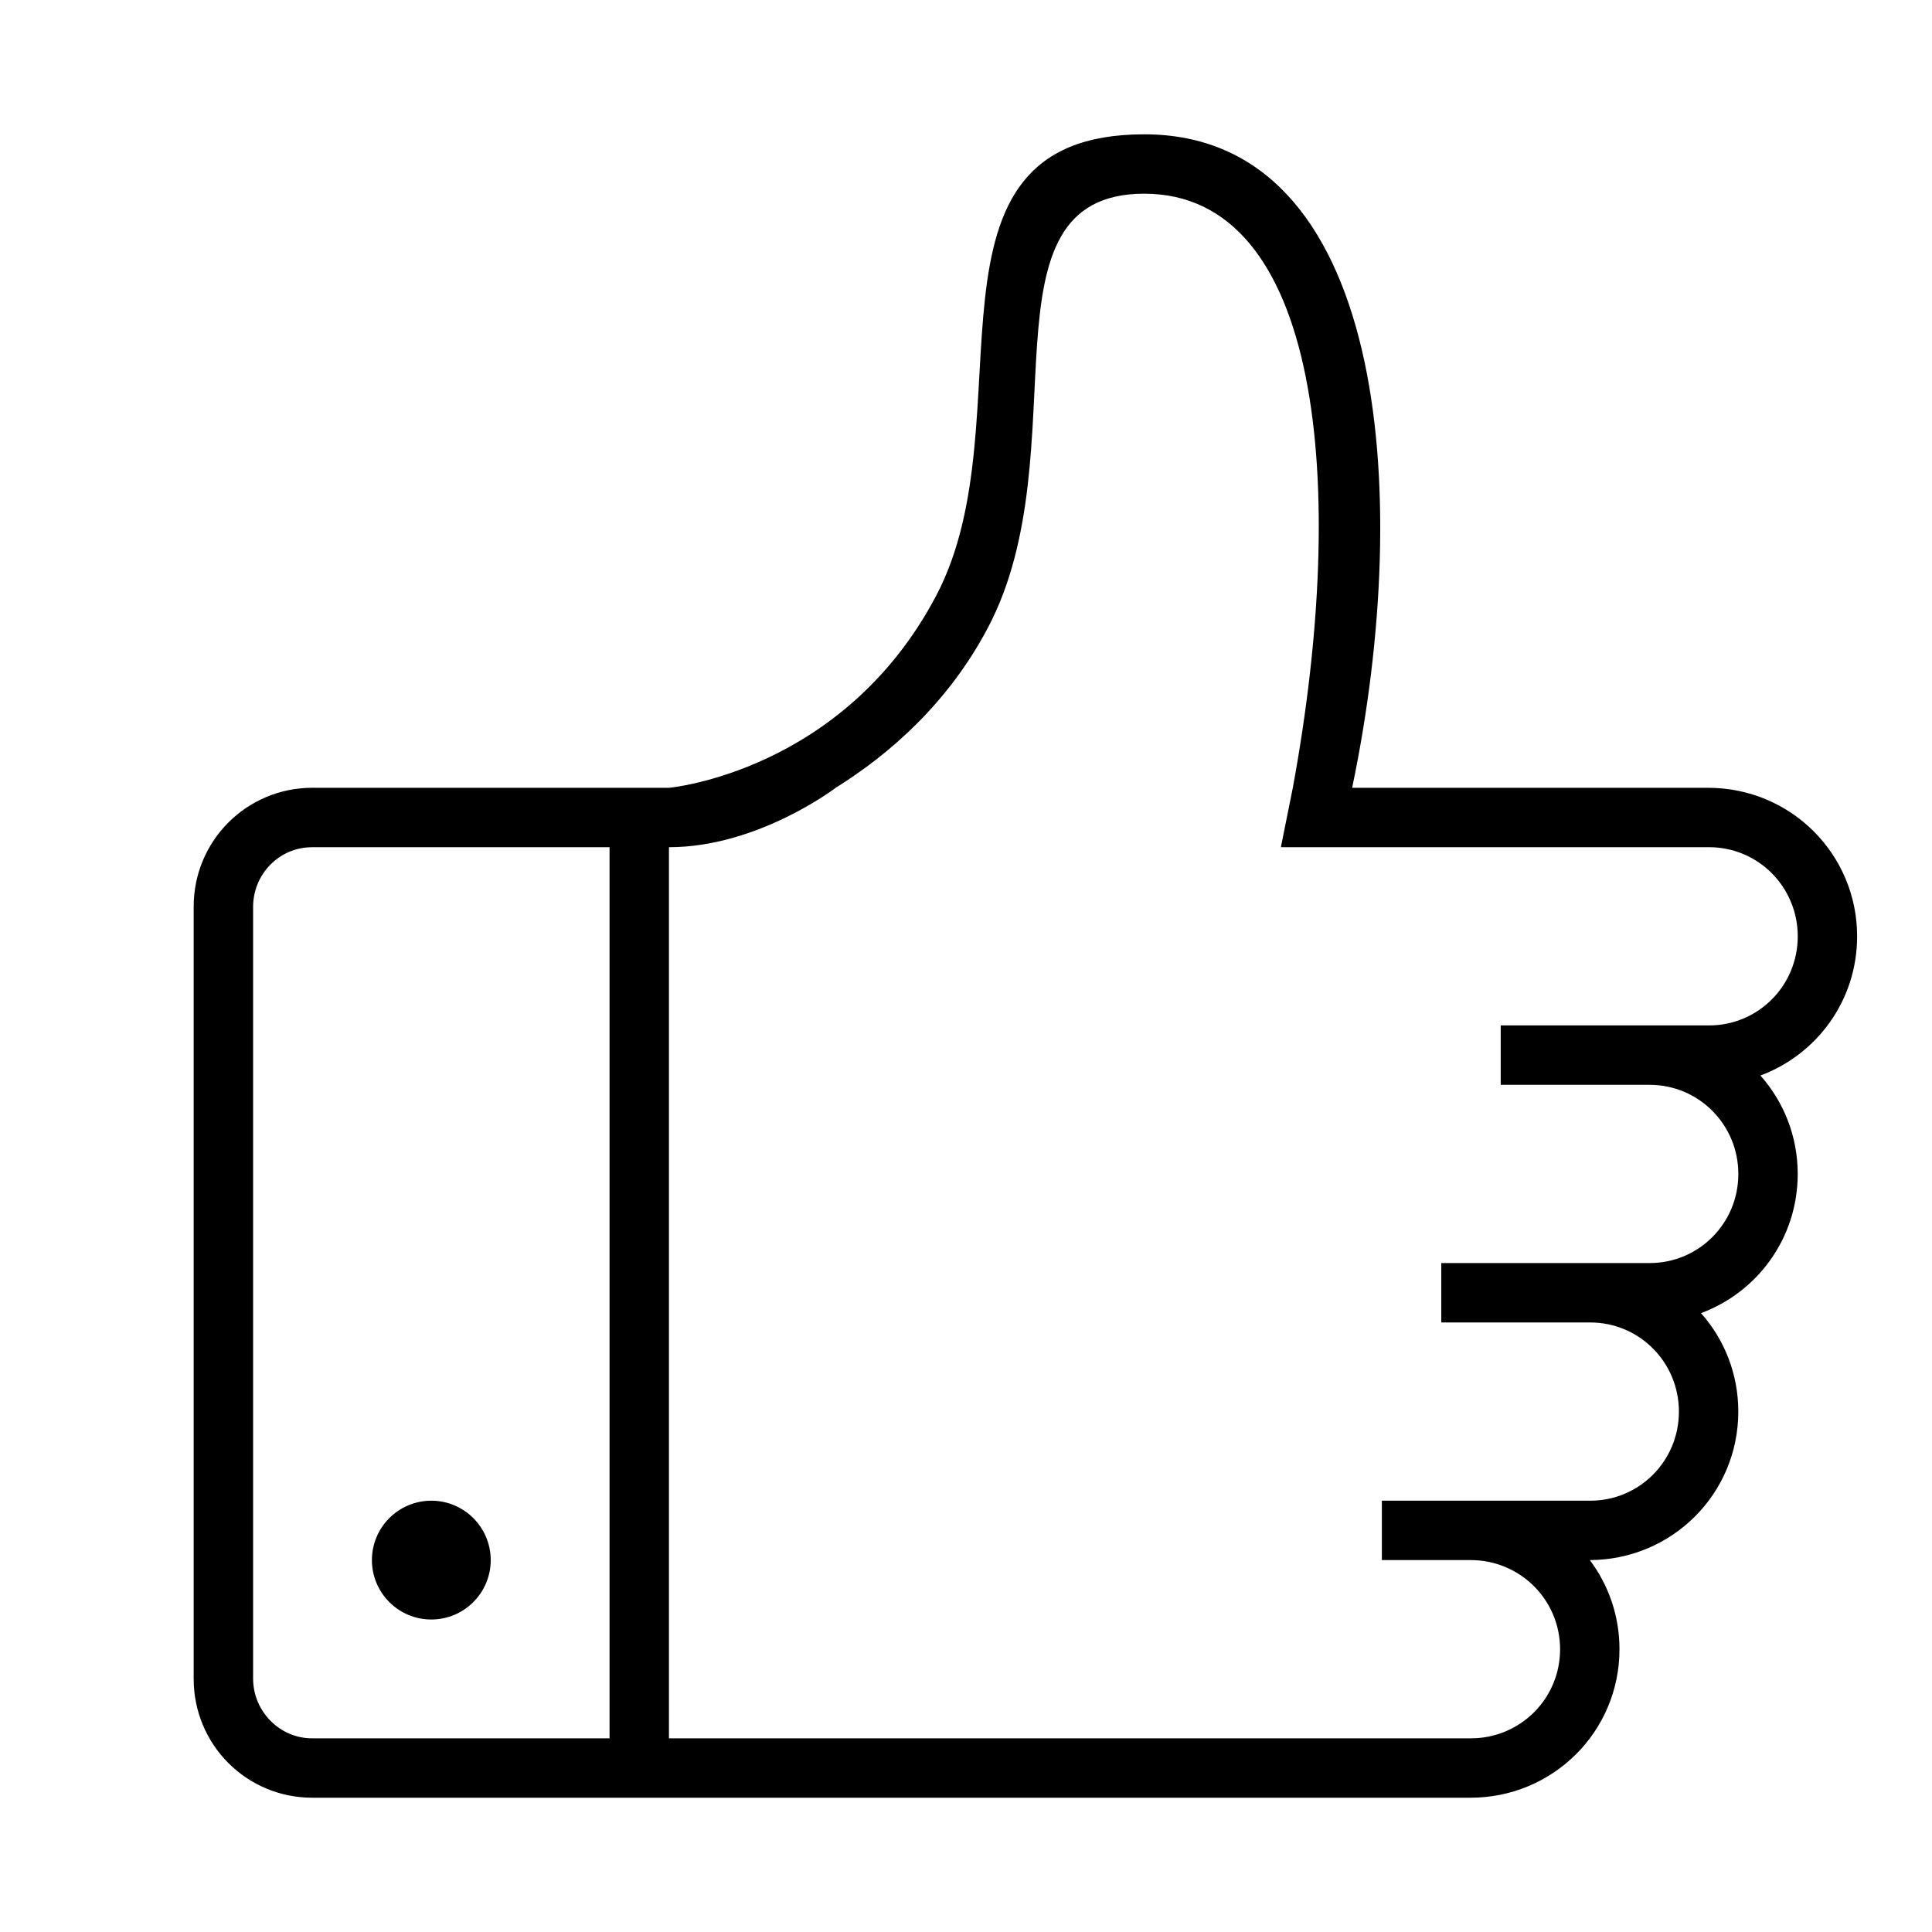 <?xml version="1.0" encoding="UTF-8"?>
<!-- Uploaded to: ICON Repo, www.svgrepo.com, Generator: ICON Repo Mixer Tools -->
<svg fill="#000000" width="800px" height="800px" version="1.1" viewBox="144 144 512 512" xmlns="http://www.w3.org/2000/svg">
 <path d="m321.28 352.77h-94.496c-17.383 0-31.457 14.012-31.457 31.488v204.67c0 17.398 13.965 31.488 31.457 31.488h306.91c21.805 0 39.484-17.477 39.484-39.359 0-8.863-2.914-17.035-7.856-23.617 21.742-0.078 39.344-17.523 39.344-39.359 0-10.012-3.715-19.145-9.887-26.086 14.973-5.559 25.633-19.883 25.633-36.887 0-10.012-3.715-19.145-9.887-26.086 14.973-5.559 25.633-19.883 25.633-36.887 0-21.742-17.555-39.359-39.484-39.359h-94.34c16.516-78.988 8.613-173.18-55.105-173.18-63.715 0-30.449 75.383-55.105 122.22s-70.848 50.965-70.848 50.965zm-94.605 15.746h78.863v236.16h-78.863c-8.5 0-15.602-7.102-15.602-15.855v-204.44c0-8.801 6.992-15.855 15.602-15.855zm31.629 204.67c8.691 0 15.742-7.055 15.742-15.742 0-8.691-7.055-15.742-15.742-15.742-8.691 0-15.742 7.055-15.742 15.742 0 8.691 7.055 15.742 15.742 15.742zm225.14-204.67h113.47c13.051 0 23.508 10.578 23.508 23.617 0 13.129-10.516 23.617-23.508 23.617h-55.215v15.742h39.469c13.051 0 23.508 10.578 23.508 23.617 0 13.129-10.516 23.617-23.508 23.617h-55.215v15.742h39.469c13.051 0 23.508 10.578 23.508 23.617 0 13.129-10.516 23.617-23.508 23.617h-55.215v15.742h23.586c13.082 0 23.648 10.578 23.648 23.617 0 13.129-10.578 23.617-23.648 23.617h-212.51v-236.16c23.617 0 44.18-15.742 44.18-15.742 14.328-8.941 29.852-22.484 40.383-42.492 24.656-46.84-3.809-114.95 41.391-114.95 46.602 0 54.285 76.406 39.375 157.44l-3.164 15.742z"/>
</svg>